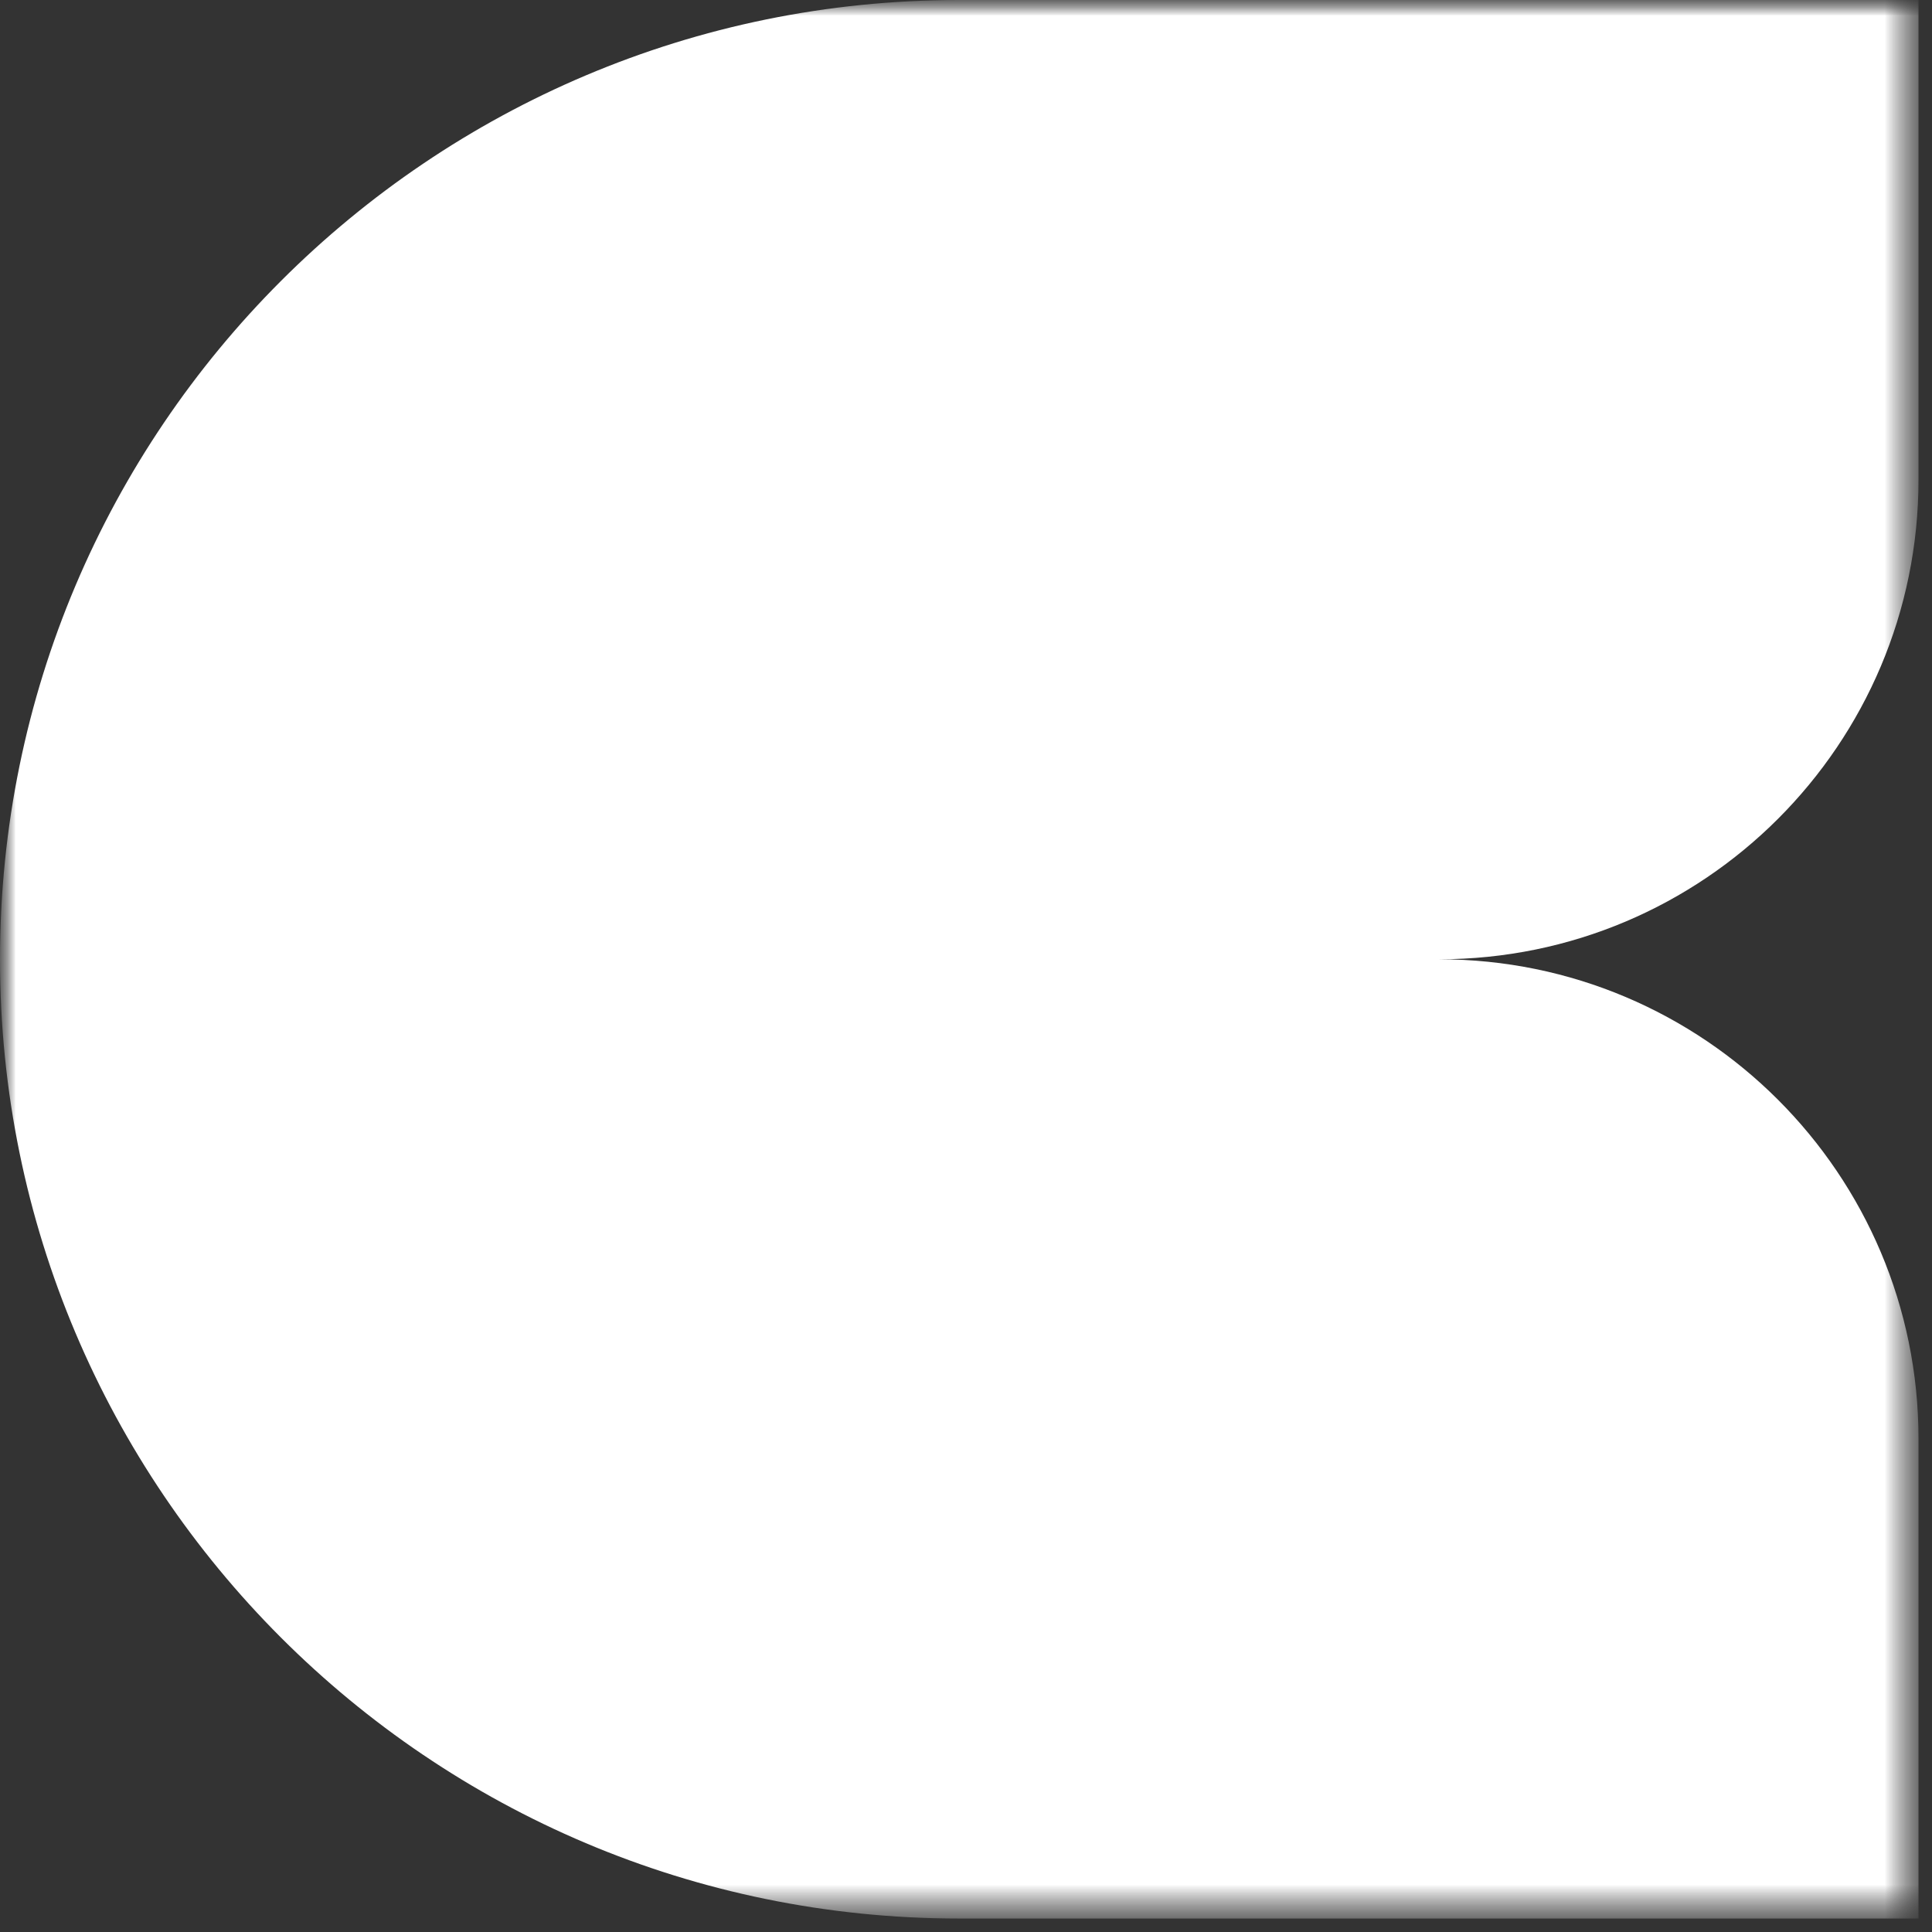 <?xml version="1.0" encoding="UTF-8"?> <svg xmlns="http://www.w3.org/2000/svg" width="61" height="61" viewBox="0 0 61 61" fill="none"><rect x="0" y="0" width="61" height="61" fill="#333333" stroke="none"/><mask id="mask0_11_48" style="mask-type:luminance" maskUnits="userSpaceOnUse" x="0" y="0" width="61" height="61"><path d="M60.574 60.574L60.574 0L0 0L0 60.574L60.574 60.574Z" fill="white"></path></mask><g mask="url(#mask0_11_48)"><mask id="mask1_11_48" style="mask-type:luminance" maskUnits="userSpaceOnUse" x="0" y="0" width="61" height="61"><path d="M60.574 60.575V0L2.64777e-06 0L0 60.575H60.574Z" fill="white"></path></mask><g mask="url(#mask1_11_48)"><path fill-rule="evenodd" clip-rule="evenodd" d="M60.574 15.144V0L30.287 0C13.56 0 7.31163e-07 13.56 0 30.288C-7.31154e-07 47.014 13.56 60.575 30.287 60.575H60.574V45.431C60.574 37.068 53.794 30.288 45.431 30.288C53.794 30.288 60.574 23.508 60.574 15.144Z" fill="white"></path></g></g></svg> 